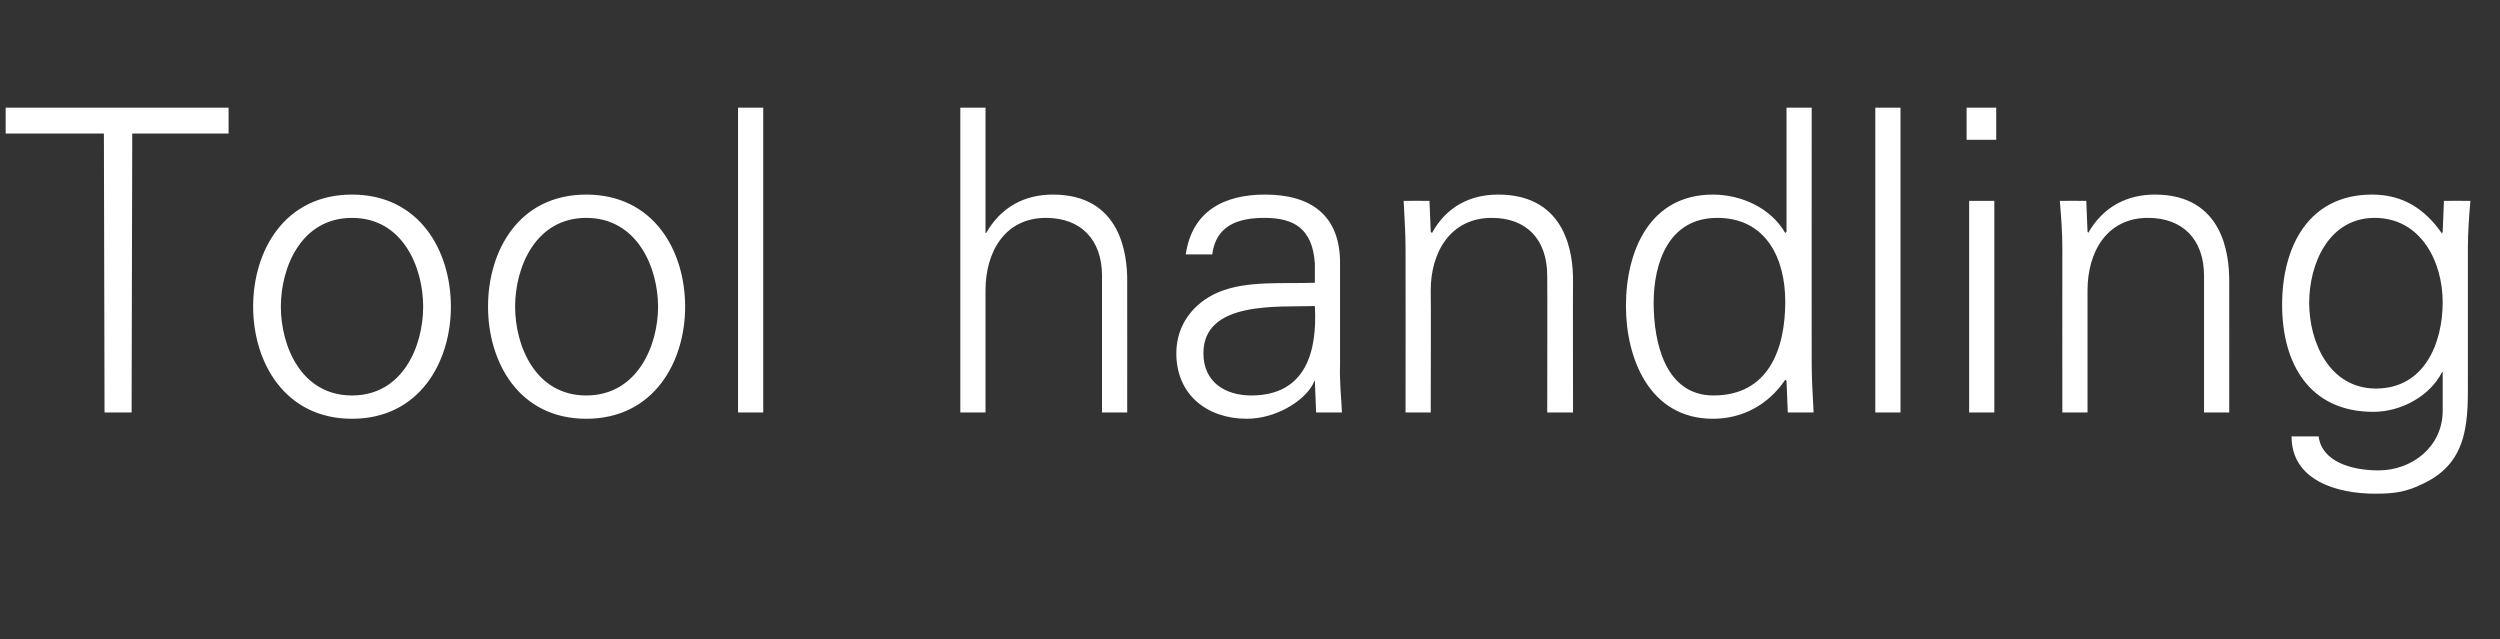 <?xml version="1.0" standalone="no"?><!DOCTYPE svg PUBLIC "-//W3C//DTD SVG 1.1//EN" "http://www.w3.org/Graphics/SVG/1.1/DTD/svg11.dtd"><svg xmlns="http://www.w3.org/2000/svg" version="1.1" width="397px" height="101.5px" viewBox="0 -17 397 101.5" style="top:-17px"><rect x="0" y="-17" width="397" height="101.5" fill="#333333" stroke="none"/><desc>Tool handling</desc><defs/><g id="Polygon349931"><path d="m16.5 4.2l-15.6 0l0-4.1l35.4 0l0 4.1l-15.3 0l-.1 44.3l-4.3 0l-.1-44.3zm39.4 13.4c-8.1 0-11.3 7.9-11.3 14.1c0 6.2 3.2 14.1 11.3 14.1c8.1 0 11.3-7.9 11.3-14.1c0-6.2-3.2-14.1-11.3-14.1zm15.7 14.1c0 8.8-5 17.8-15.7 17.8c-10.7 0-15.7-9-15.7-17.8c0-8.9 5-17.8 15.7-17.8c10.7 0 15.7 8.9 15.7 17.8zm21.5-14.1c-8.1 0-11.3 7.9-11.3 14.1c0 6.2 3.2 14.1 11.3 14.1c8.1 0 11.4-7.9 11.4-14.1c0-6.2-3.3-14.1-11.4-14.1zm15.7 14.1c0 8.8-5 17.8-15.7 17.8c-10.7 0-15.6-9-15.6-17.8c0-8.9 4.9-17.8 15.6-17.8c10.7 0 15.7 8.9 15.7 17.8zm12.4 16.8l-4 0l0-48.4l4 0l0 48.4zm35.3-28.5c0 0 .13-.03.1 0c2.4-4.2 6.2-6.1 10.6-6.1c10.9 0 11.8 9.7 11.8 13.6c.01-.03 0 21 0 21l-4 0c0 0-.01-21.7 0-21.7c0-5.8-3.4-9.2-8.9-9.2c-6.6 0-9.6 5.5-9.6 11.5c0 .04 0 19.4 0 19.4l-4 0l0-48.4l4 0l0 19.9zm42.2 25.8c8.8 0 10.5-7.2 10.1-14.2c-5.7.2-17.7-.9-17.7 7.5c0 4.6 3.5 6.7 7.6 6.7zm10.1-21c-.4-5.5-3.3-7.2-8-7.2c-4.2 0-7.7 1.2-8.3 5.8c0 0-4.2 0-4.2 0c1-6.9 6.1-9.5 12.6-9.5c7.4 0 12 3.4 11.9 11.1c0 0 0 15.9 0 15.9c-.1 2.6.2 5.3.3 7.6c.01.01-4.1 0-4.1 0l-.2-5l-.1 0c0 0-.21.52-.2.5c-1.5 2.8-6 5.5-10.5 5.5c-6.3 0-11.2-3.8-11.2-10.4c0-4.5 2.7-8 6.7-9.7c4.5-1.9 10.4-1.3 15.3-1.5c0 0 0-3.1 0-3.1zm18.4 23.7l-4 0c0 0 .03-26.06 0-26.1c0-2.6-.2-5.2-.3-7.5c-.01-.03 4.1 0 4.1 0l.2 4.9c0 0 .18.17.2.2c2.3-4.2 6.1-6.1 10.5-6.1c11 0 11.9 9.7 11.9 13.6c-.04-.03 0 21 0 21l-4.1 0c0 0 .04-21.7 0-21.7c0-5.8-3.3-9.2-8.8-9.2c-6.6 0-9.7 5.5-9.7 11.5c.05.04 0 19.4 0 19.4zm45.5-30.9c-7.7 0-10.1 7.1-10.1 13.5c0 6.2 1.8 14.7 9.5 14.7c8.7 0 11.4-7.3 11.4-14.9c0-6.8-3-13.3-10.8-13.3zm11 25.9c0 0-.17-.22-.2-.2c-2.7 4-6.8 6.2-11.5 6.2c-10 0-13.8-9.5-13.8-17.9c0-8.8 3.8-17.7 13.8-17.7c4.5 0 9.2 2.1 11.5 6.1c.03-.03.2-.2.2-.2l0-19.7l4 0c0 0-.02 40.84 0 40.8c0 2.6.2 5.3.3 7.6c.02.01-4.1 0-4.1 0l-.2-5zm18.1 5l-4 0l0-48.4l4 0l0 48.4zm14.9-33.6l0 33.6l-4 0l0-33.6l4 0zm.3-9.7l-4.7 0l0-5.1l4.7 0l0 5.1zm14.5 43.3l-4 0c0 0-.02-26.06 0-26.1c0-2.6-.2-5.2-.4-7.5c.04-.03 4.2 0 4.2 0l.2 4.9c0 0 .13.17.1.2c2.4-4.2 6.2-6.1 10.6-6.1c10.9 0 11.8 9.7 11.8 13.6c.01-.03 0 21 0 21l-4 0c0 0-.01-21.7 0-21.7c0-5.8-3.4-9.2-8.9-9.2c-6.6 0-9.6 5.5-9.6 11.5c0 .04 0 19.4 0 19.4zm45.6-30.9c-7.3 0-10.4 7.3-10.4 13.5c0 6.2 3.2 13.6 10.6 13.6c7.7 0 10.6-7.2 10.6-13.7c0-6.5-3.5-13.4-10.8-13.4zm11-2.7c0 0 4.17-.03 4.2 0c-.2 2.3-.4 4.9-.4 7.5c0 0 0 20.2 0 20.2c0 6.7.4 13.7-7.1 17.2c-2.6 1.3-4.5 1.6-7.6 1.6c-6.1 0-13.3-2.1-13.3-9.1c0 0 4.3 0 4.3 0c.5 4 5.2 5.4 9.5 5.4c5.3 0 10.1-3.7 10.2-9.3c.01-.03 0-6.3 0-6.3c0 0-.12-.02-.1 0c-2 3.9-6.6 6.3-10.9 6.3c-10.2 0-14.5-7.7-14.5-17c0-9.1 4.1-17.5 14.3-17.5c4.9 0 8.4 2.3 11.1 6.2c-.02 0 .1-.3.1-.3l.2-4.9z" stroke="none" fill="#fff"/></g></svg>